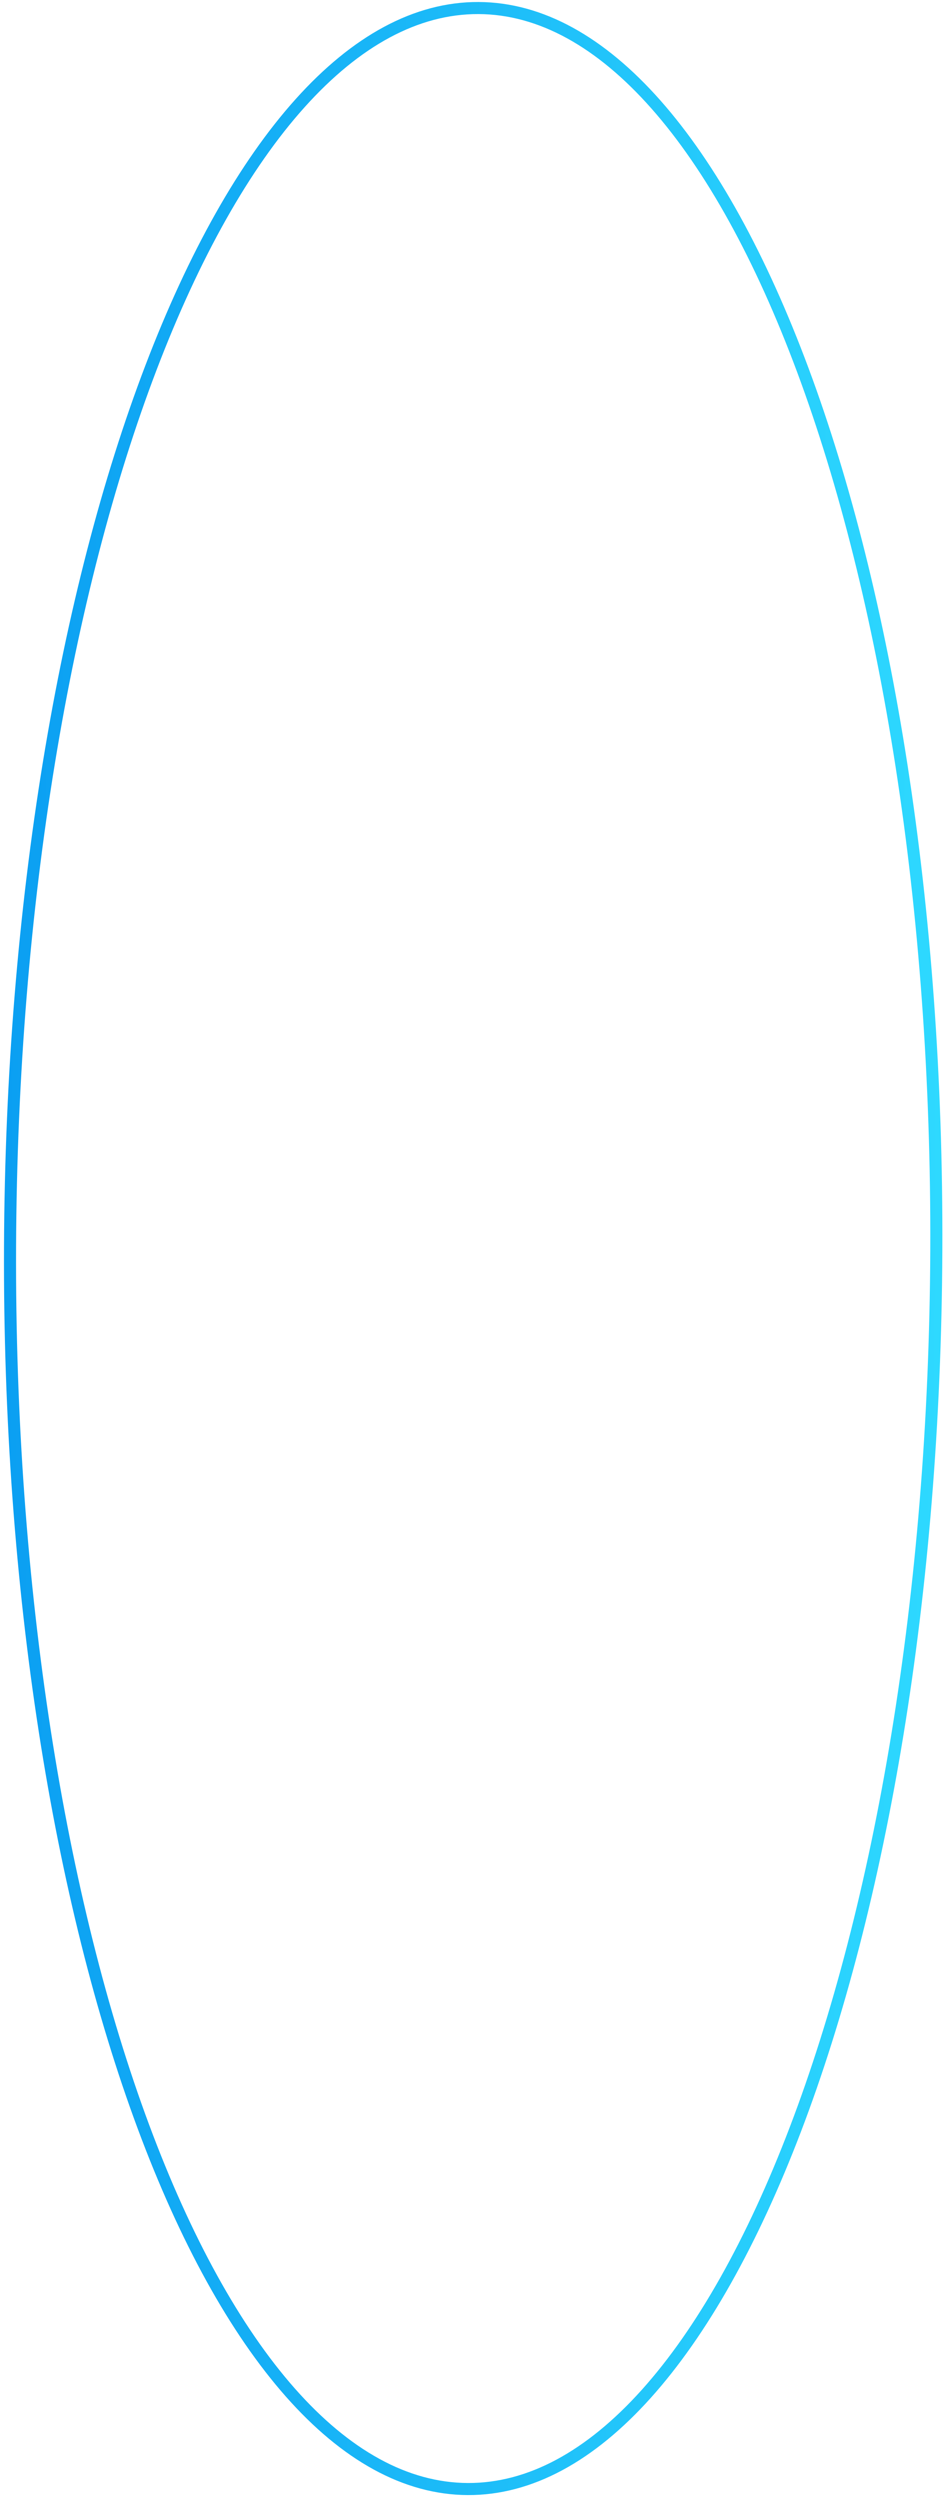 <?xml version="1.0" encoding="UTF-8"?> <svg xmlns="http://www.w3.org/2000/svg" width="157" height="414" viewBox="0 0 157 414" fill="none"><path d="M79.252 1.331C68.933 1.287 58.95 6.791 49.718 17.067C40.487 27.341 32.1 42.292 25.007 60.876C10.826 98.034 1.909 149.486 1.663 206.416C1.416 263.345 9.888 314.873 23.748 352.153C30.679 370.796 38.937 385.819 48.079 396.174C57.222 406.529 67.157 412.119 77.475 412.163C87.793 412.208 97.776 406.704 107.008 396.428C116.239 386.154 124.627 371.203 131.719 352.619C145.901 315.461 154.818 264.008 155.064 207.079C155.31 150.149 146.838 98.622 132.979 61.342C126.047 42.698 117.789 27.675 108.648 17.322C99.505 6.967 89.57 1.376 79.252 1.331Z" stroke="url(#paint0_linear_2451_109)" stroke-width="2"></path><defs><linearGradient id="paint0_linear_2451_109" x1="156.157" y1="207.084" x2="0.569" y2="206.411" gradientUnits="userSpaceOnUse"><stop stop-color="#2ED9FF"></stop><stop offset="1" stop-color="#0B9FF2"></stop></linearGradient></defs></svg> 